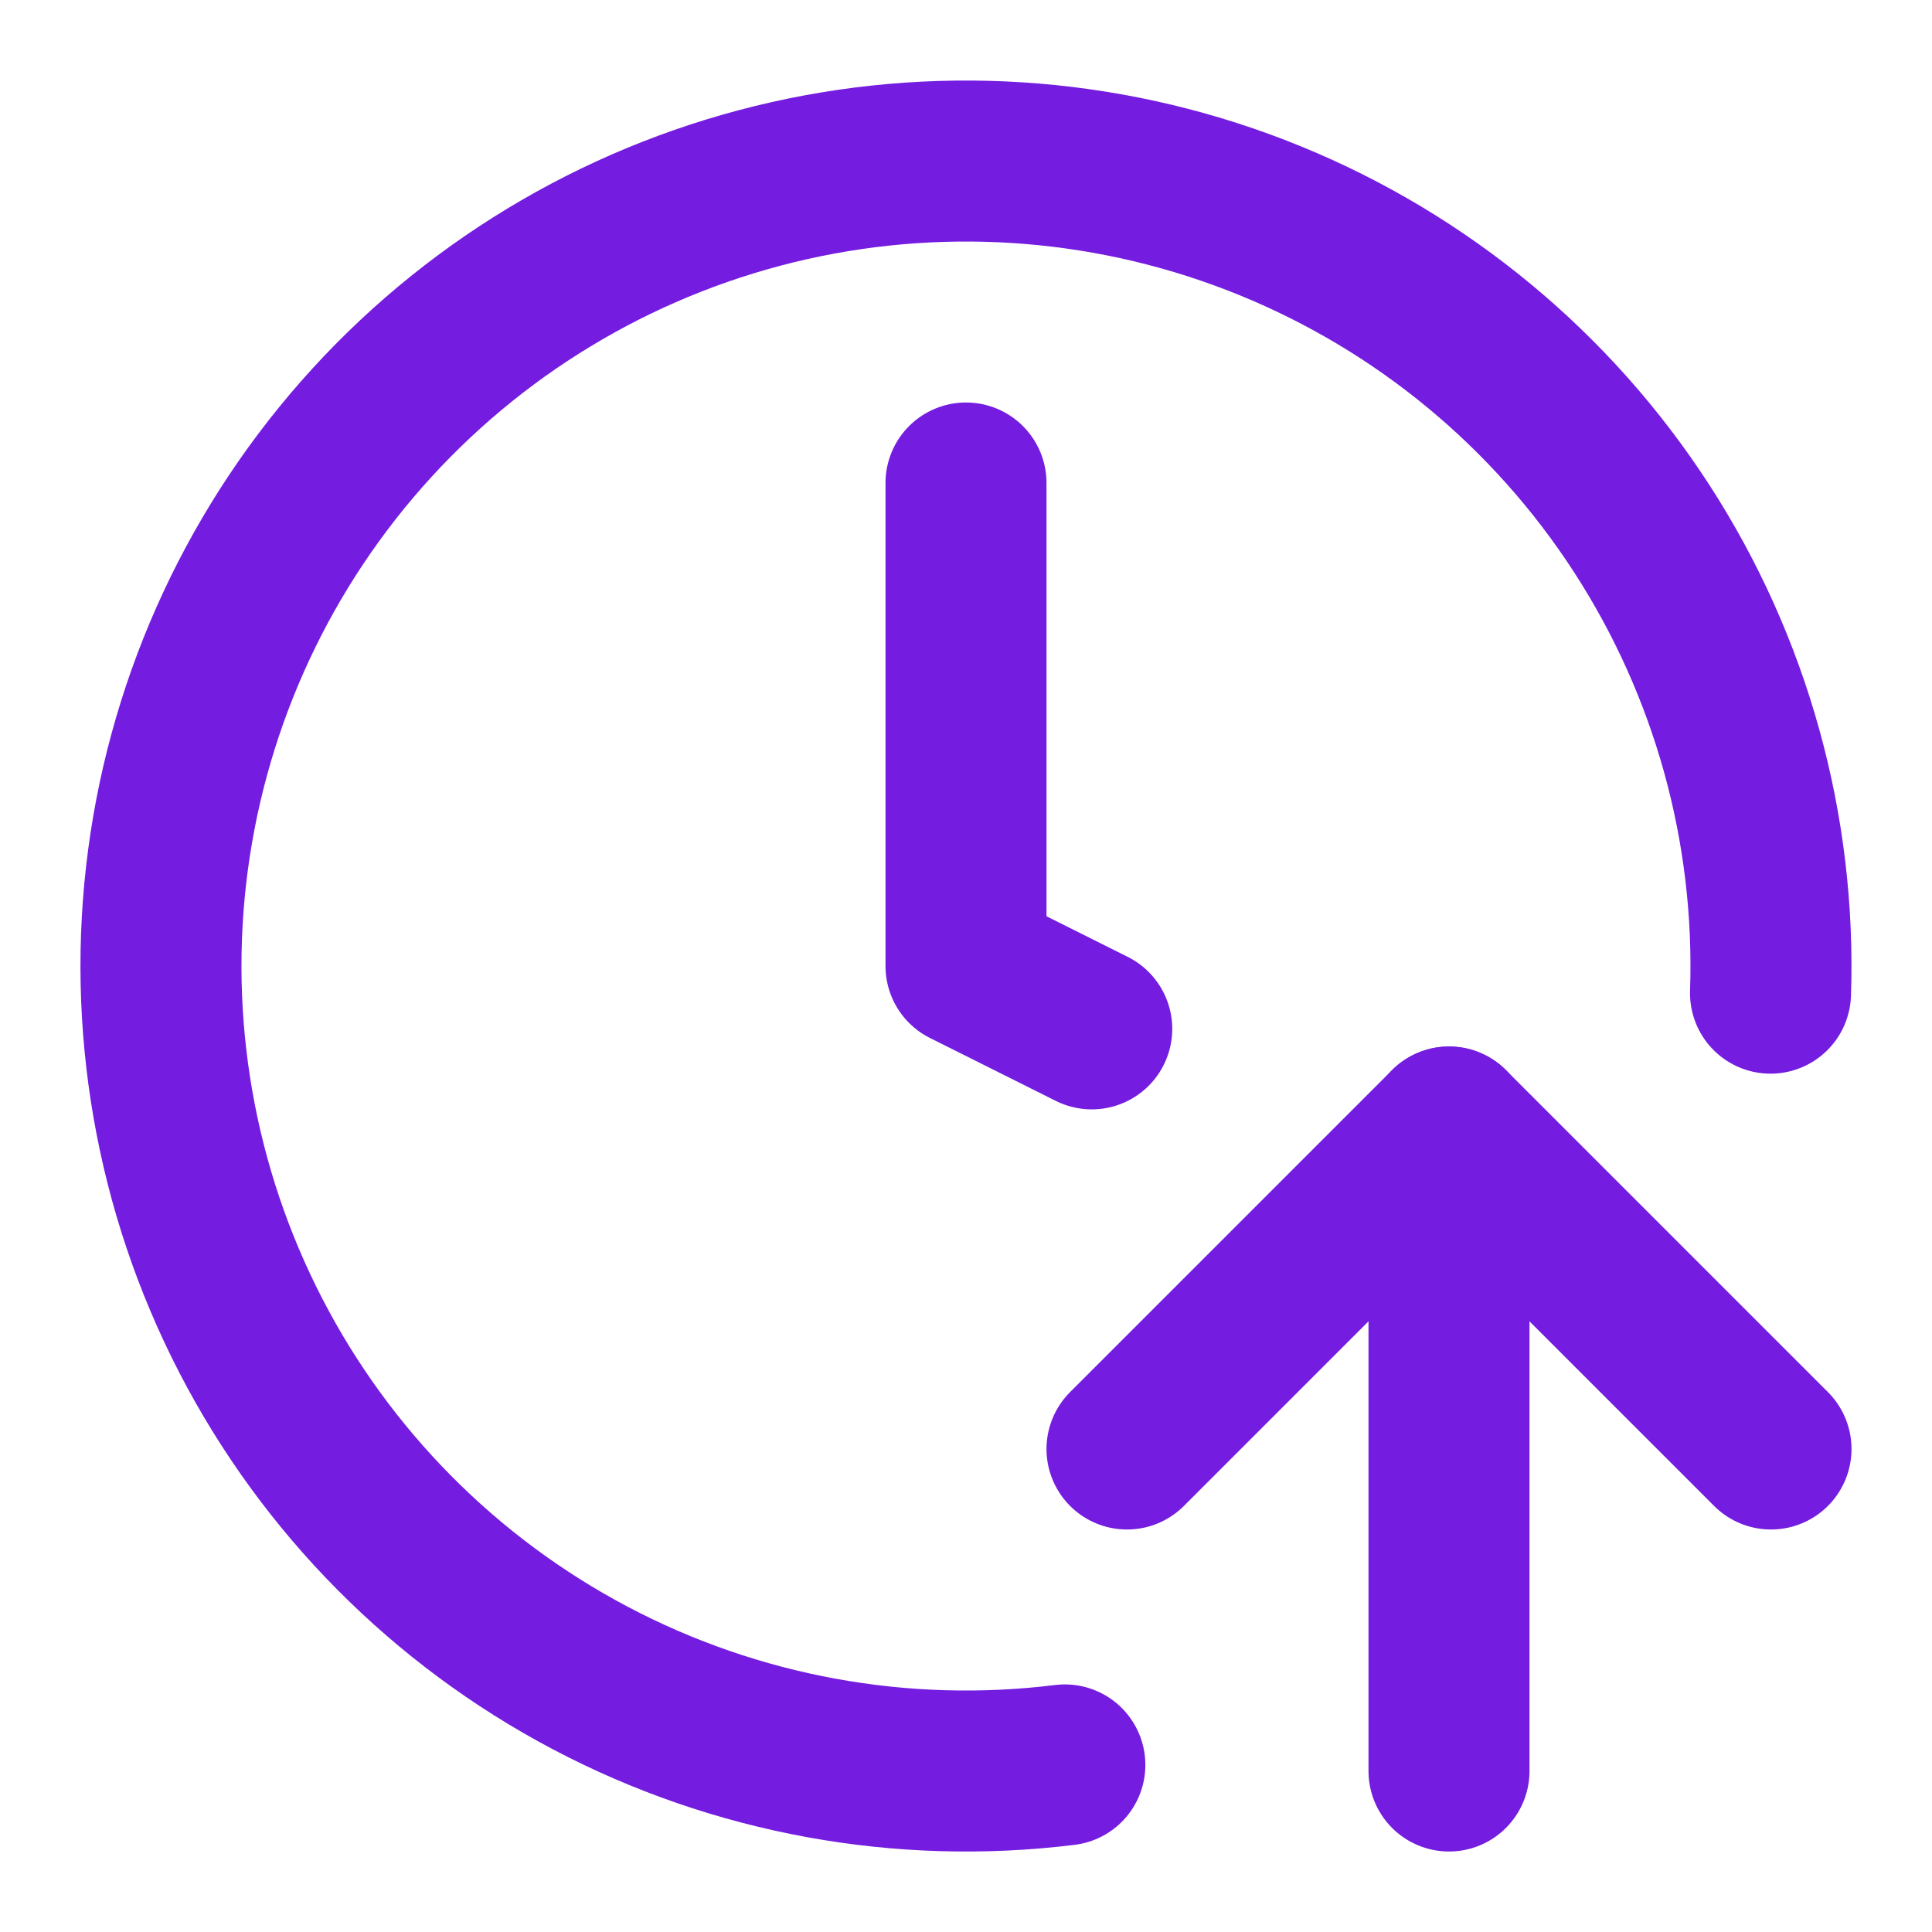 <svg width="48" height="48" viewBox="0 0 48 48" fill="none" xmlns="http://www.w3.org/2000/svg">
<path d="M26.456 43.849C22.398 44.352 18.283 43.598 14.666 41.69C11.049 39.781 8.104 36.81 6.228 33.177C4.352 29.543 3.635 25.422 4.173 21.368C4.712 17.314 6.48 13.523 9.239 10.505C11.999 7.487 15.617 5.388 19.607 4.489C23.596 3.591 27.765 3.938 31.552 5.482C35.338 7.026 38.56 9.694 40.784 13.126C43.008 16.558 44.126 20.588 43.988 24.675" stroke="#741CE0" stroke-width="4" stroke-linecap="round" stroke-linejoin="round"/>
<path d="M24 12V24L27.124 25.562" stroke="#741CE0" stroke-width="4" stroke-linecap="round" stroke-linejoin="round"/>
<path d="M28 36L36 28L44 36" stroke="#741CE0" stroke-width="4" stroke-linecap="round" stroke-linejoin="round"/>
<path d="M36 44V28" stroke="#741CE0" stroke-width="4" stroke-linecap="round" stroke-linejoin="round"/>
</svg>
